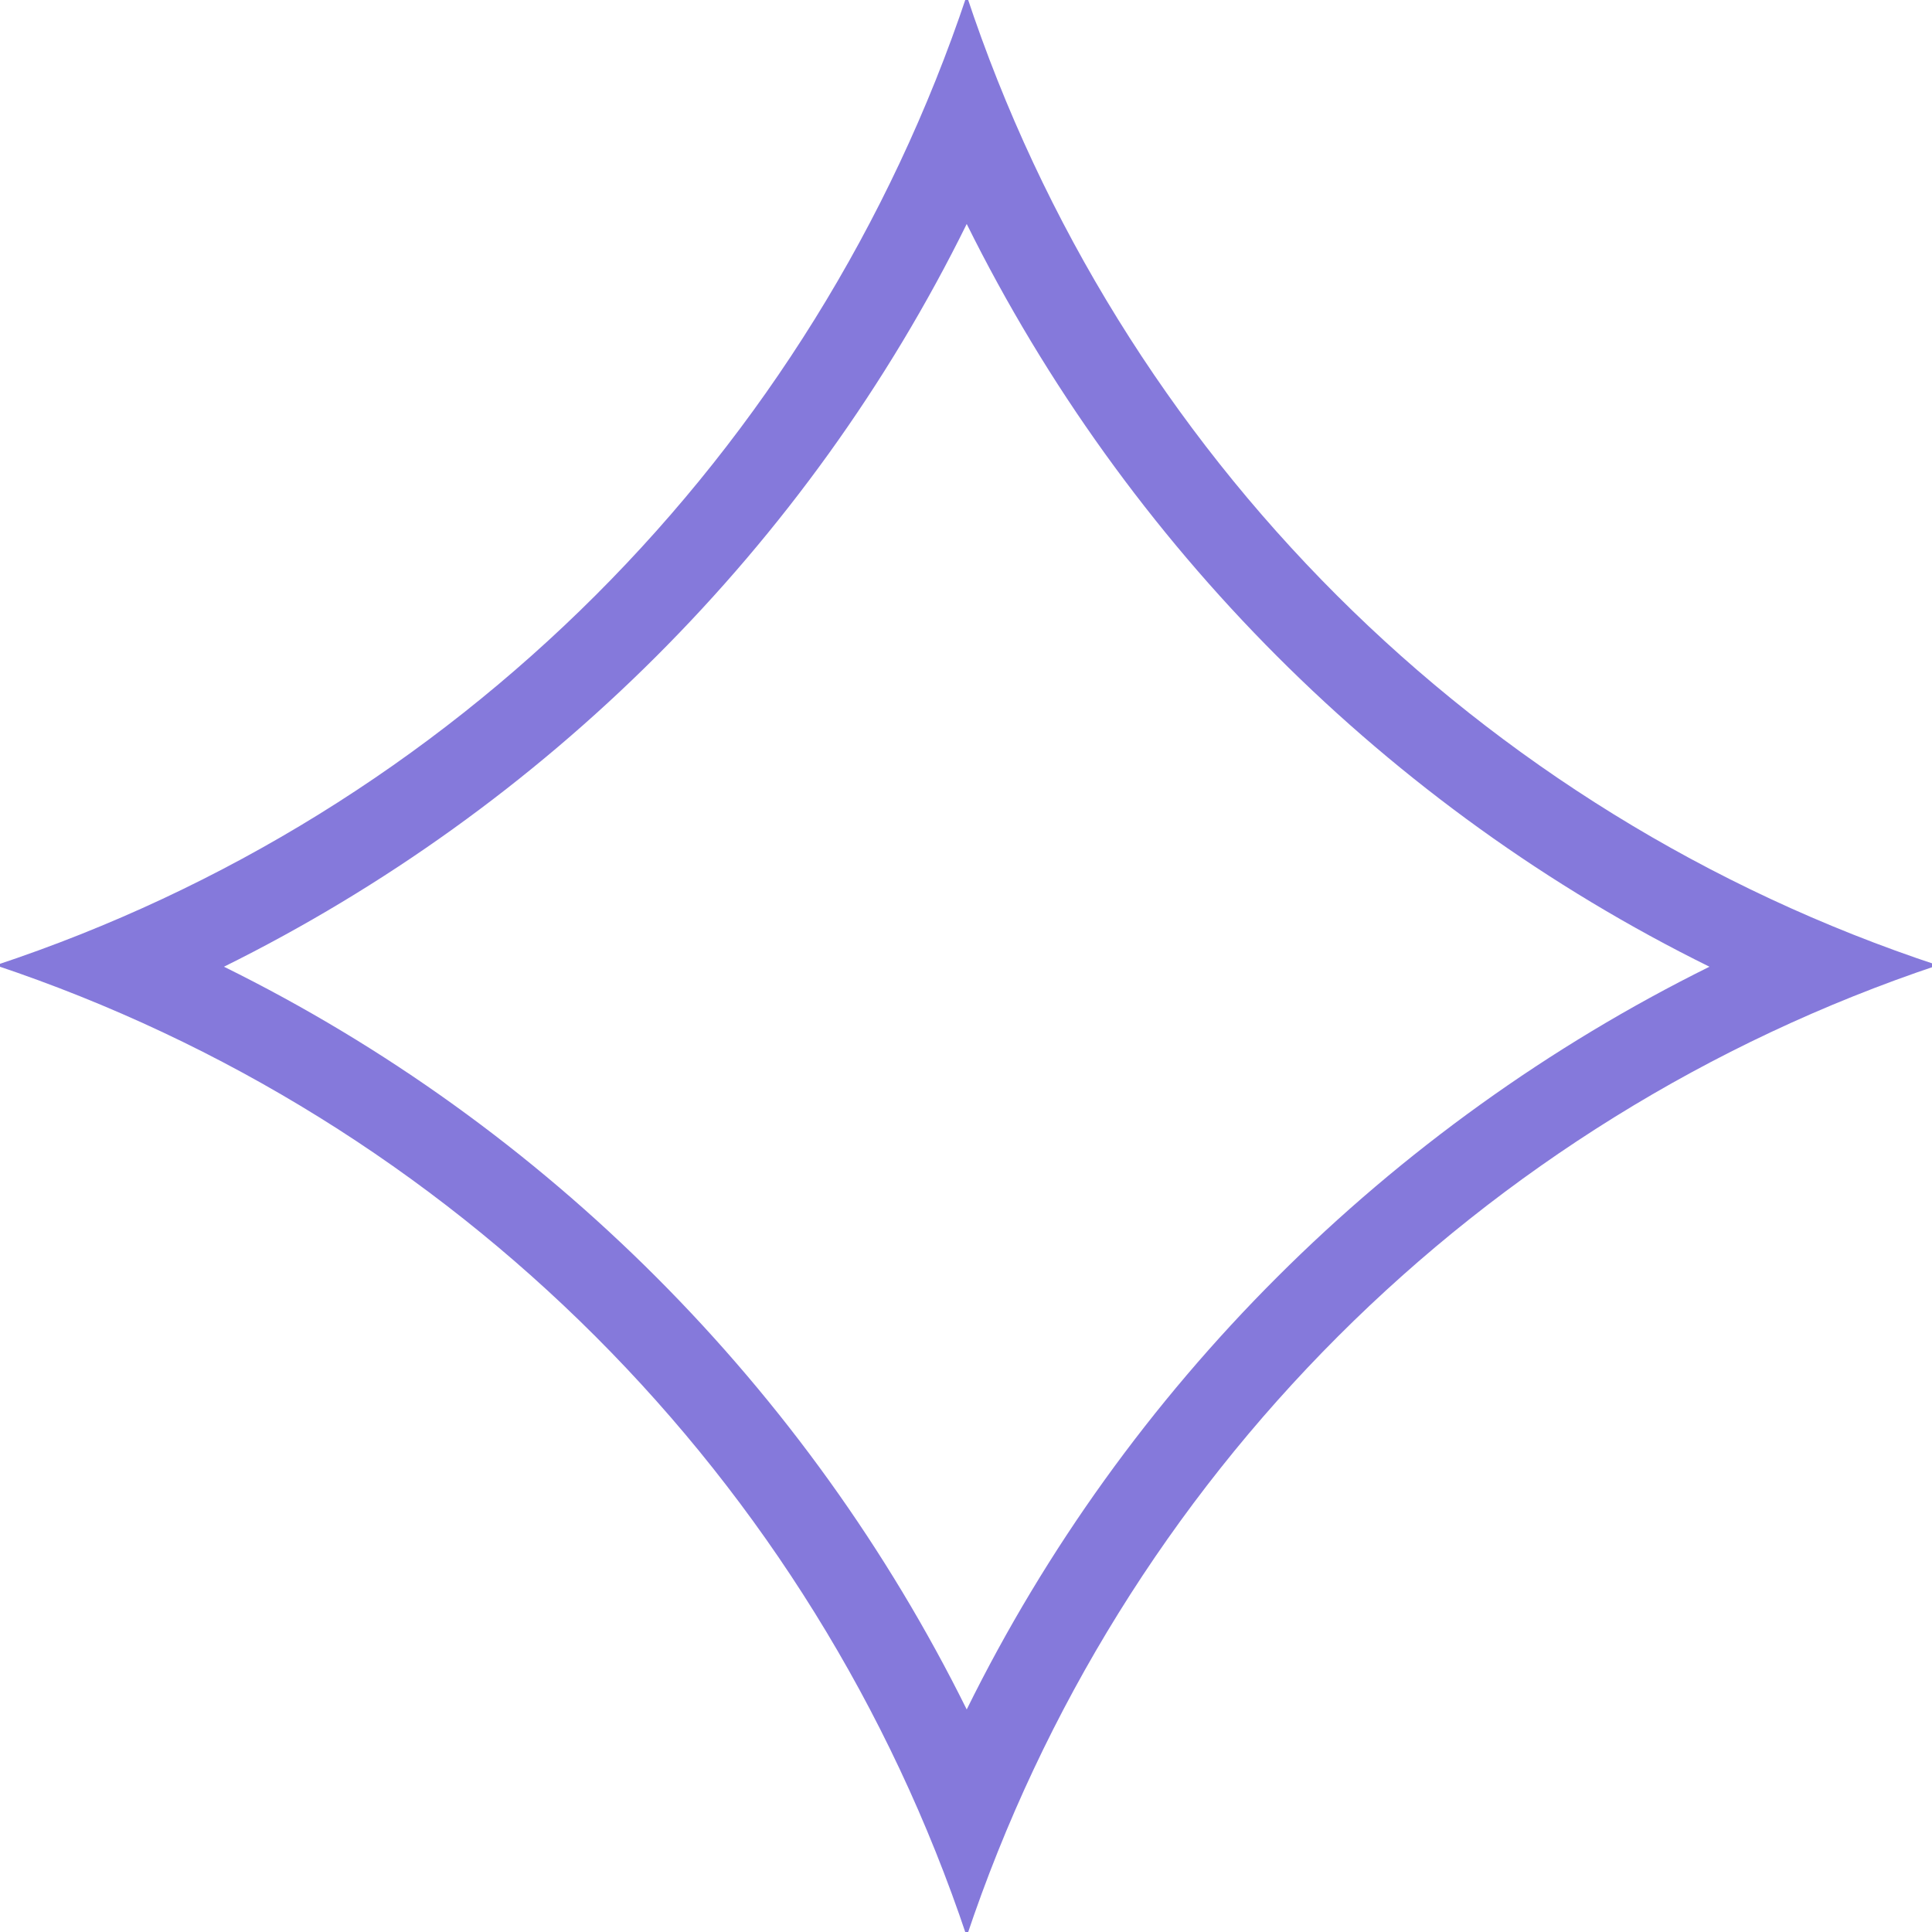 <?xml version="1.0" encoding="UTF-8"?>
<svg id="Layer_2" xmlns="http://www.w3.org/2000/svg" version="1.1" viewBox="0 0 133.7 133.7">
  <!-- Generator: Adobe Illustrator 29.4.0, SVG Export Plug-In . SVG Version: 2.1.0 Build 152)  -->
  <defs>
    <style>
      .st0 {
        fill: #8579db;
      }
    </style>
  </defs>
  <path class="st0" d="M66.9,15.5c11,22.2,29.1,40.4,51.4,51.4-22.2,11-40.4,29.1-51.4,51.4-11-22.2-29.1-40.4-51.4-51.4,22.2-11,40.4-29.1,51.4-51.4M66.9-.3h0C56.3,31.4,31.4,56.3-.3,66.8h0,0c31.7,10.6,56.6,35.5,67.2,67.2h0s0,0,0,0c10.6-31.7,35.5-56.6,67.2-67.2h0s0,0,0,0C102.3,56.3,77.4,31.4,66.9-.3h0Z"/>
</svg>